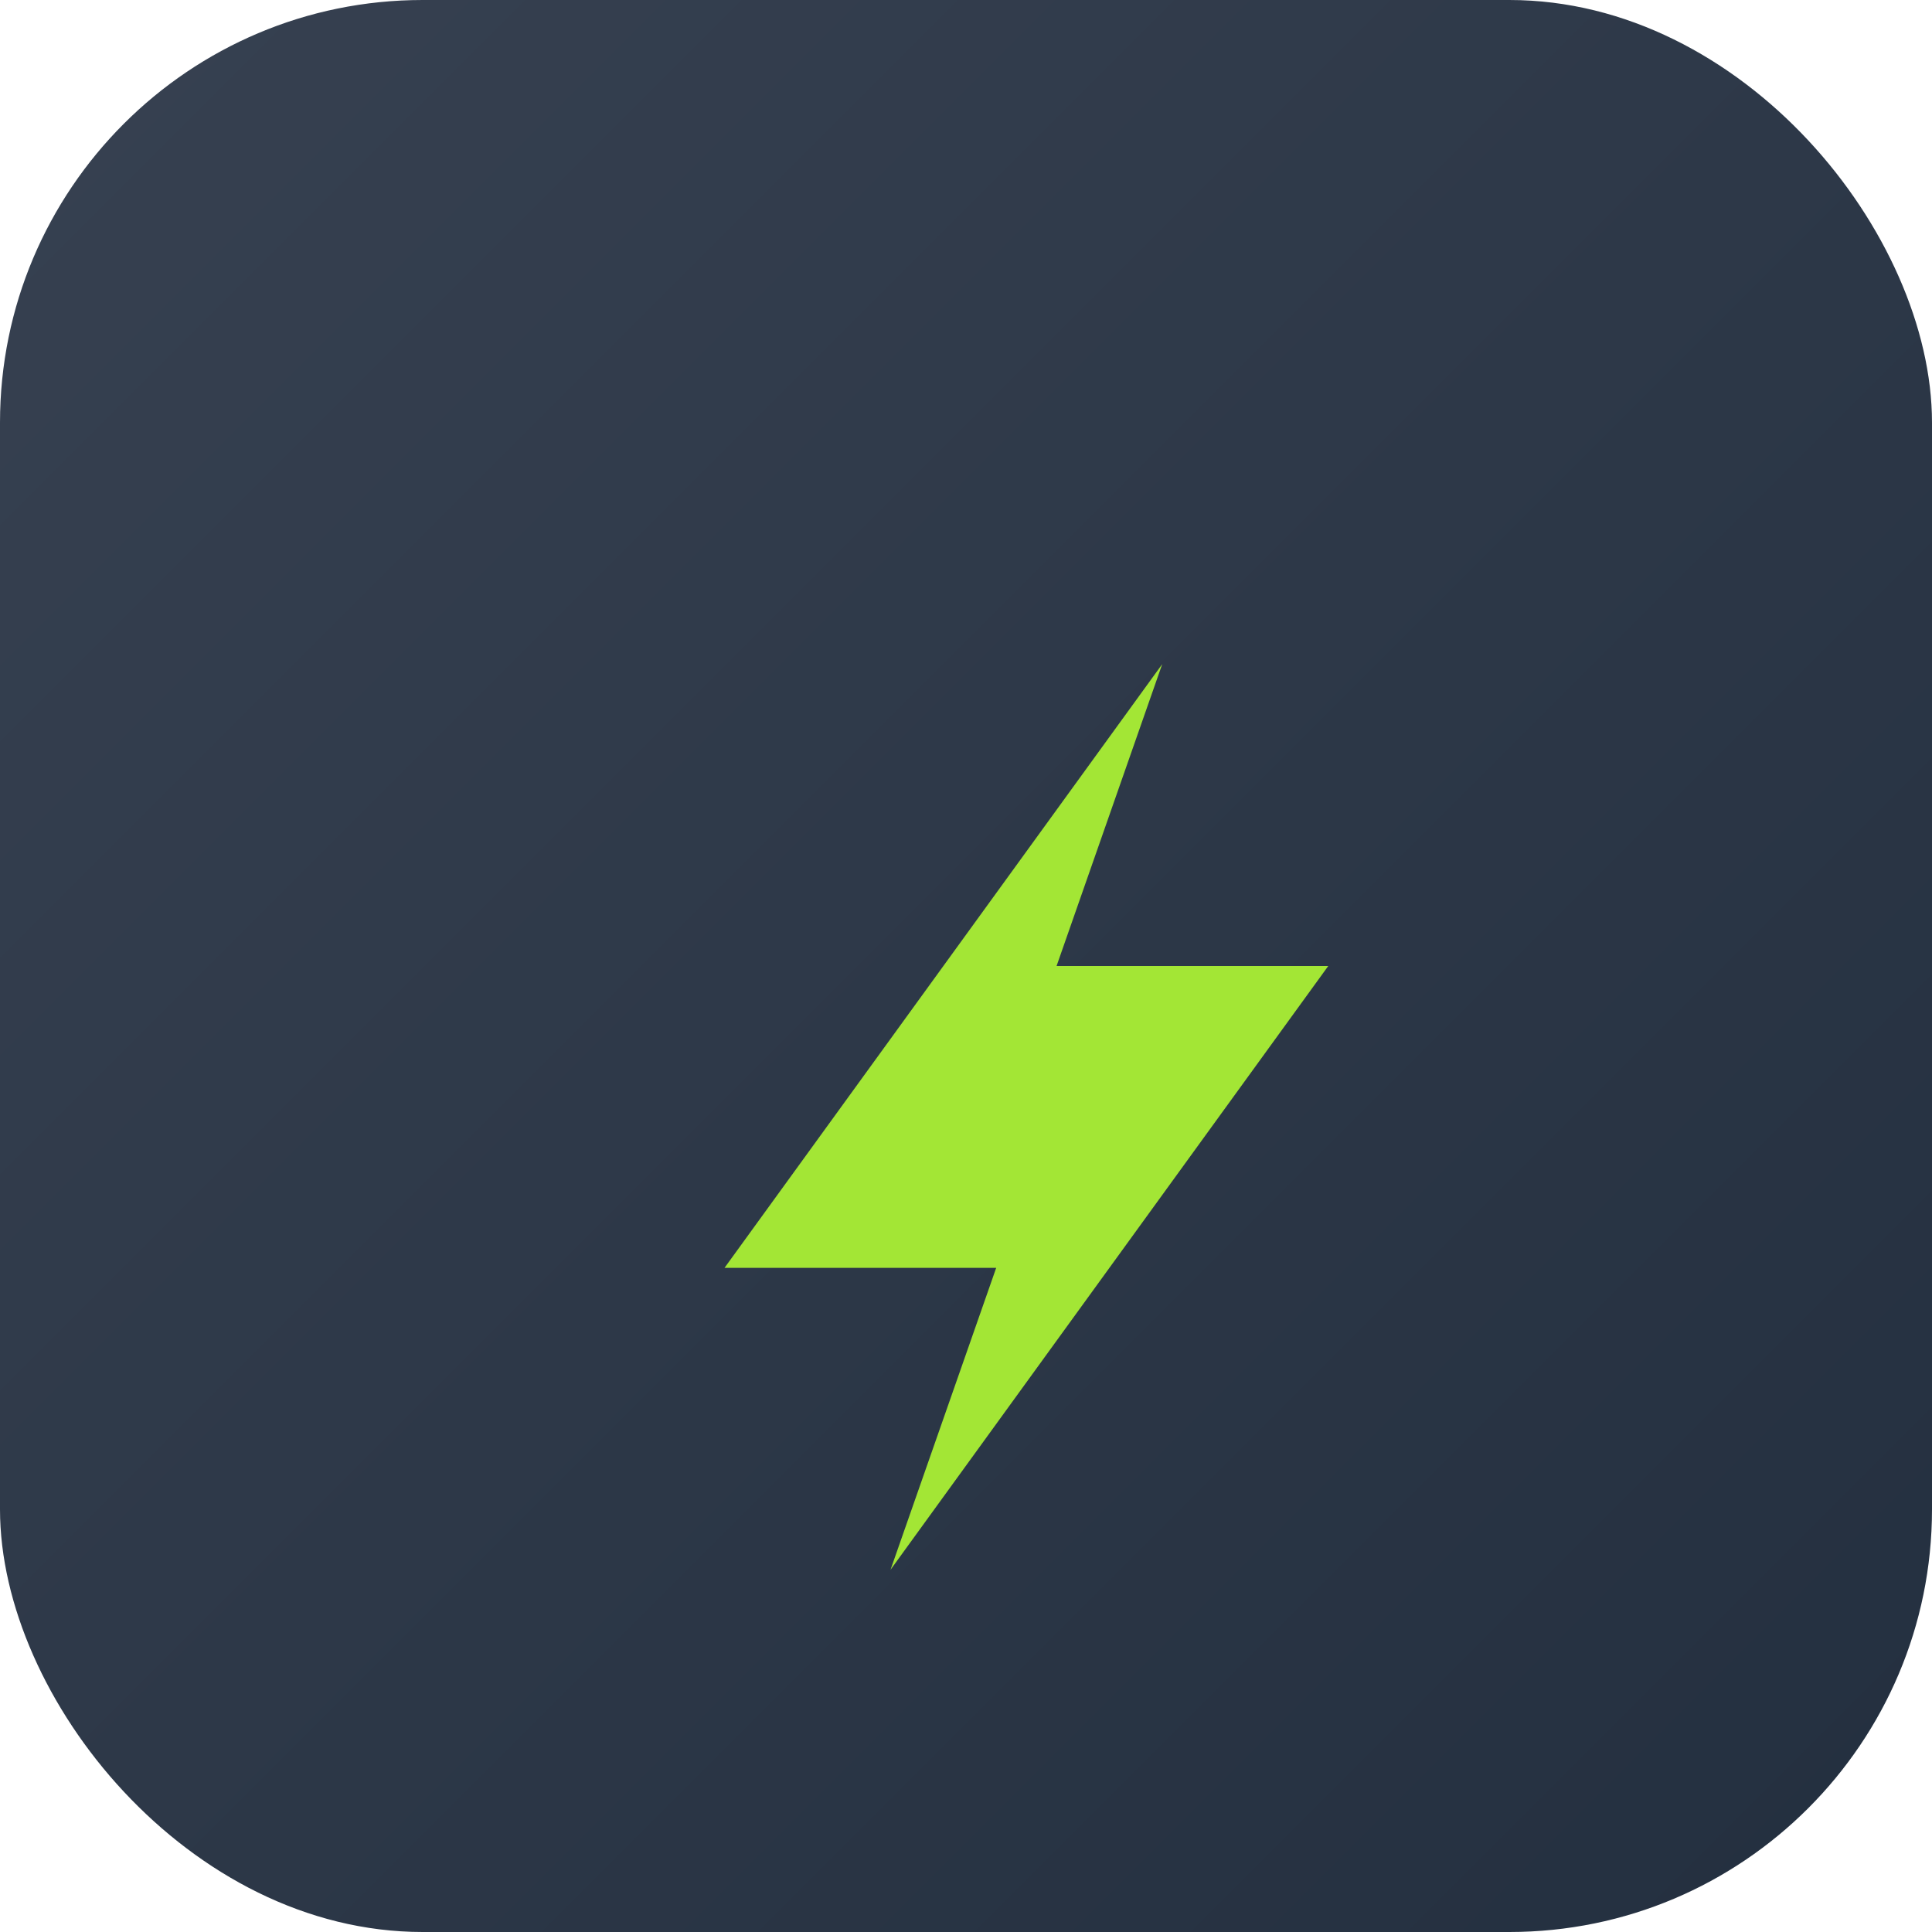<svg xmlns="http://www.w3.org/2000/svg" viewBox="0 0 64 64"><defs><linearGradient id="a" x1="0" x2="1" y1="0" y2="1"><stop offset="0" stop-color="#374151"/><stop offset="1" stop-color="#232f3f"/></linearGradient></defs><rect width="64" height="64" fill="url(#a)" rx="14"/><path fill="#a3e635" d="M24 42h9l-3.5 10L44 32h-9l3.5-10z"/></svg>